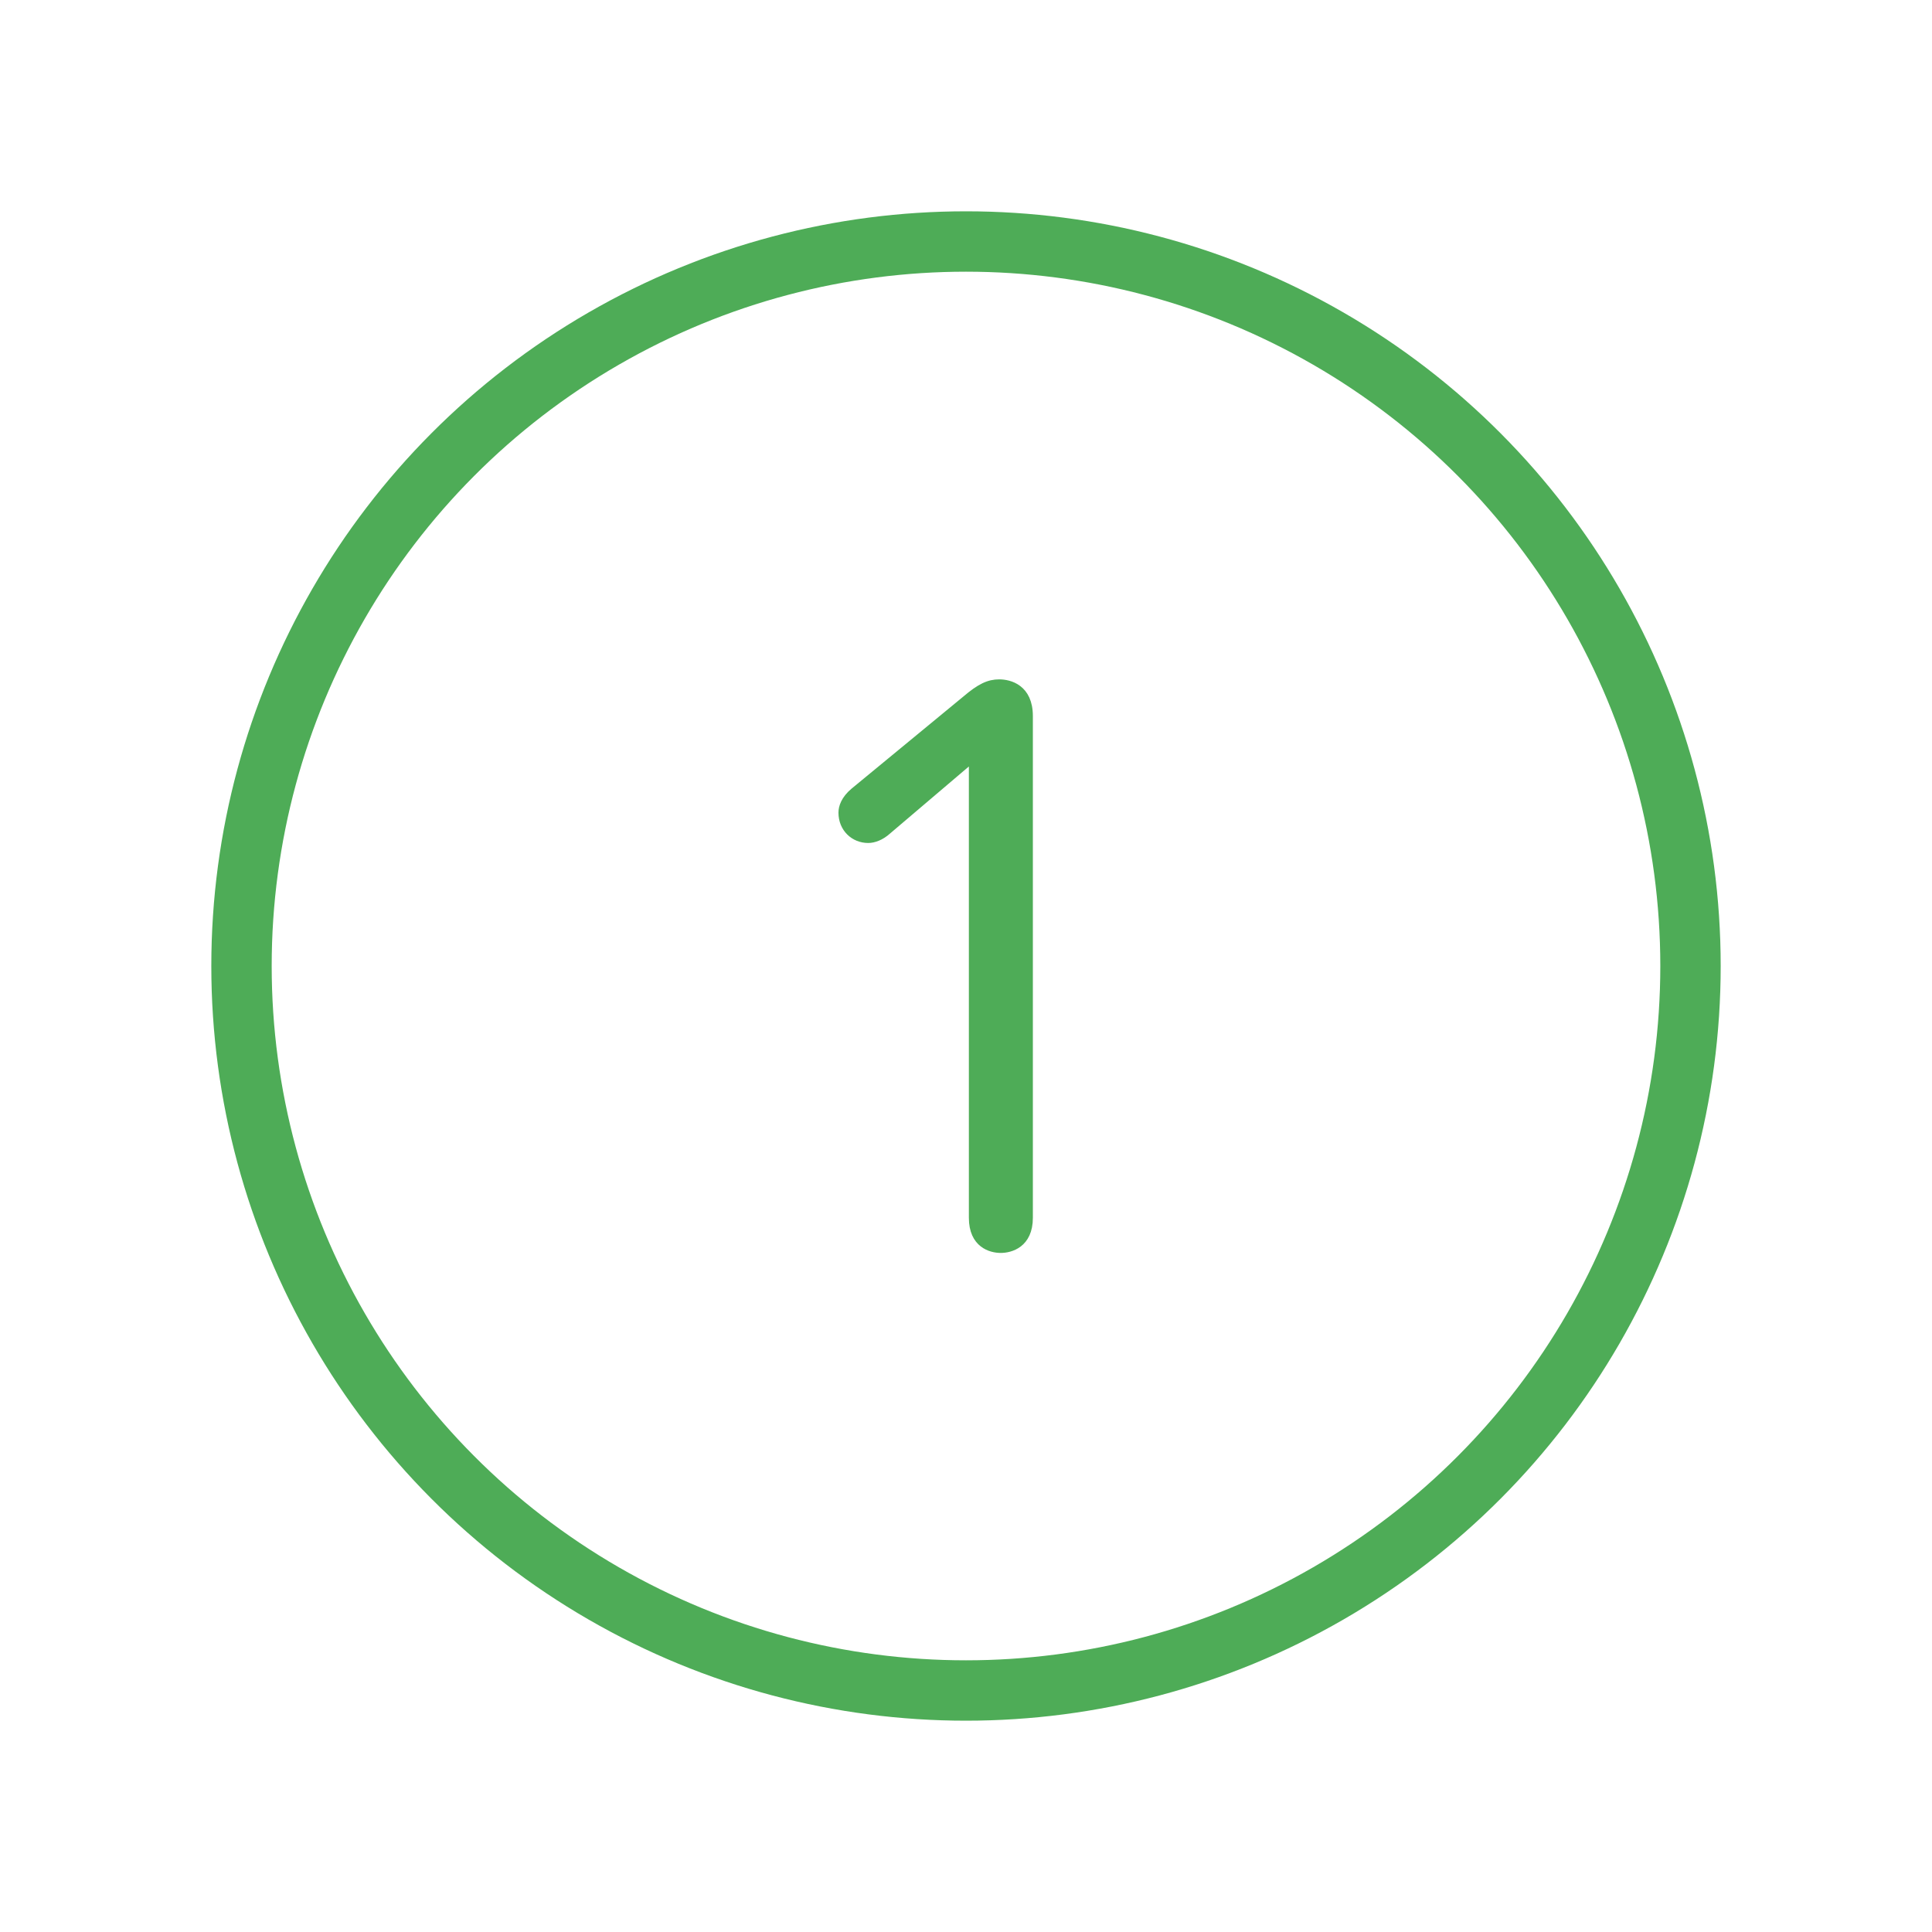 <?xml version="1.0" encoding="UTF-8"?><svg xmlns="http://www.w3.org/2000/svg" viewBox="0 0 64 64"><defs><style>.cls-1{fill:none;stroke-linecap:round;stroke-linejoin:round;stroke-width:2px;}.cls-1,.cls-2{stroke:#4eac57;}.cls-2{fill:#4eac57;stroke-width:.25px;}</style></defs><g id="Ebene_1"><circle class="cls-1" cx="32" cy="32" r="24"/></g><g id="Ebene_2"><path class="cls-2" d="m32.22,25.12l-2.81,2.39c-.23.21-.47.29-.65.29-.47,0-.86-.36-.86-.88,0-.18.08-.44.39-.7l3.69-3.04c.49-.42.78-.55,1.12-.55s.99.16.99,1.09v16.62c0,.88-.62,1.04-.94,1.04s-.93-.16-.93-1.04v-15.22Z"/></g></svg>